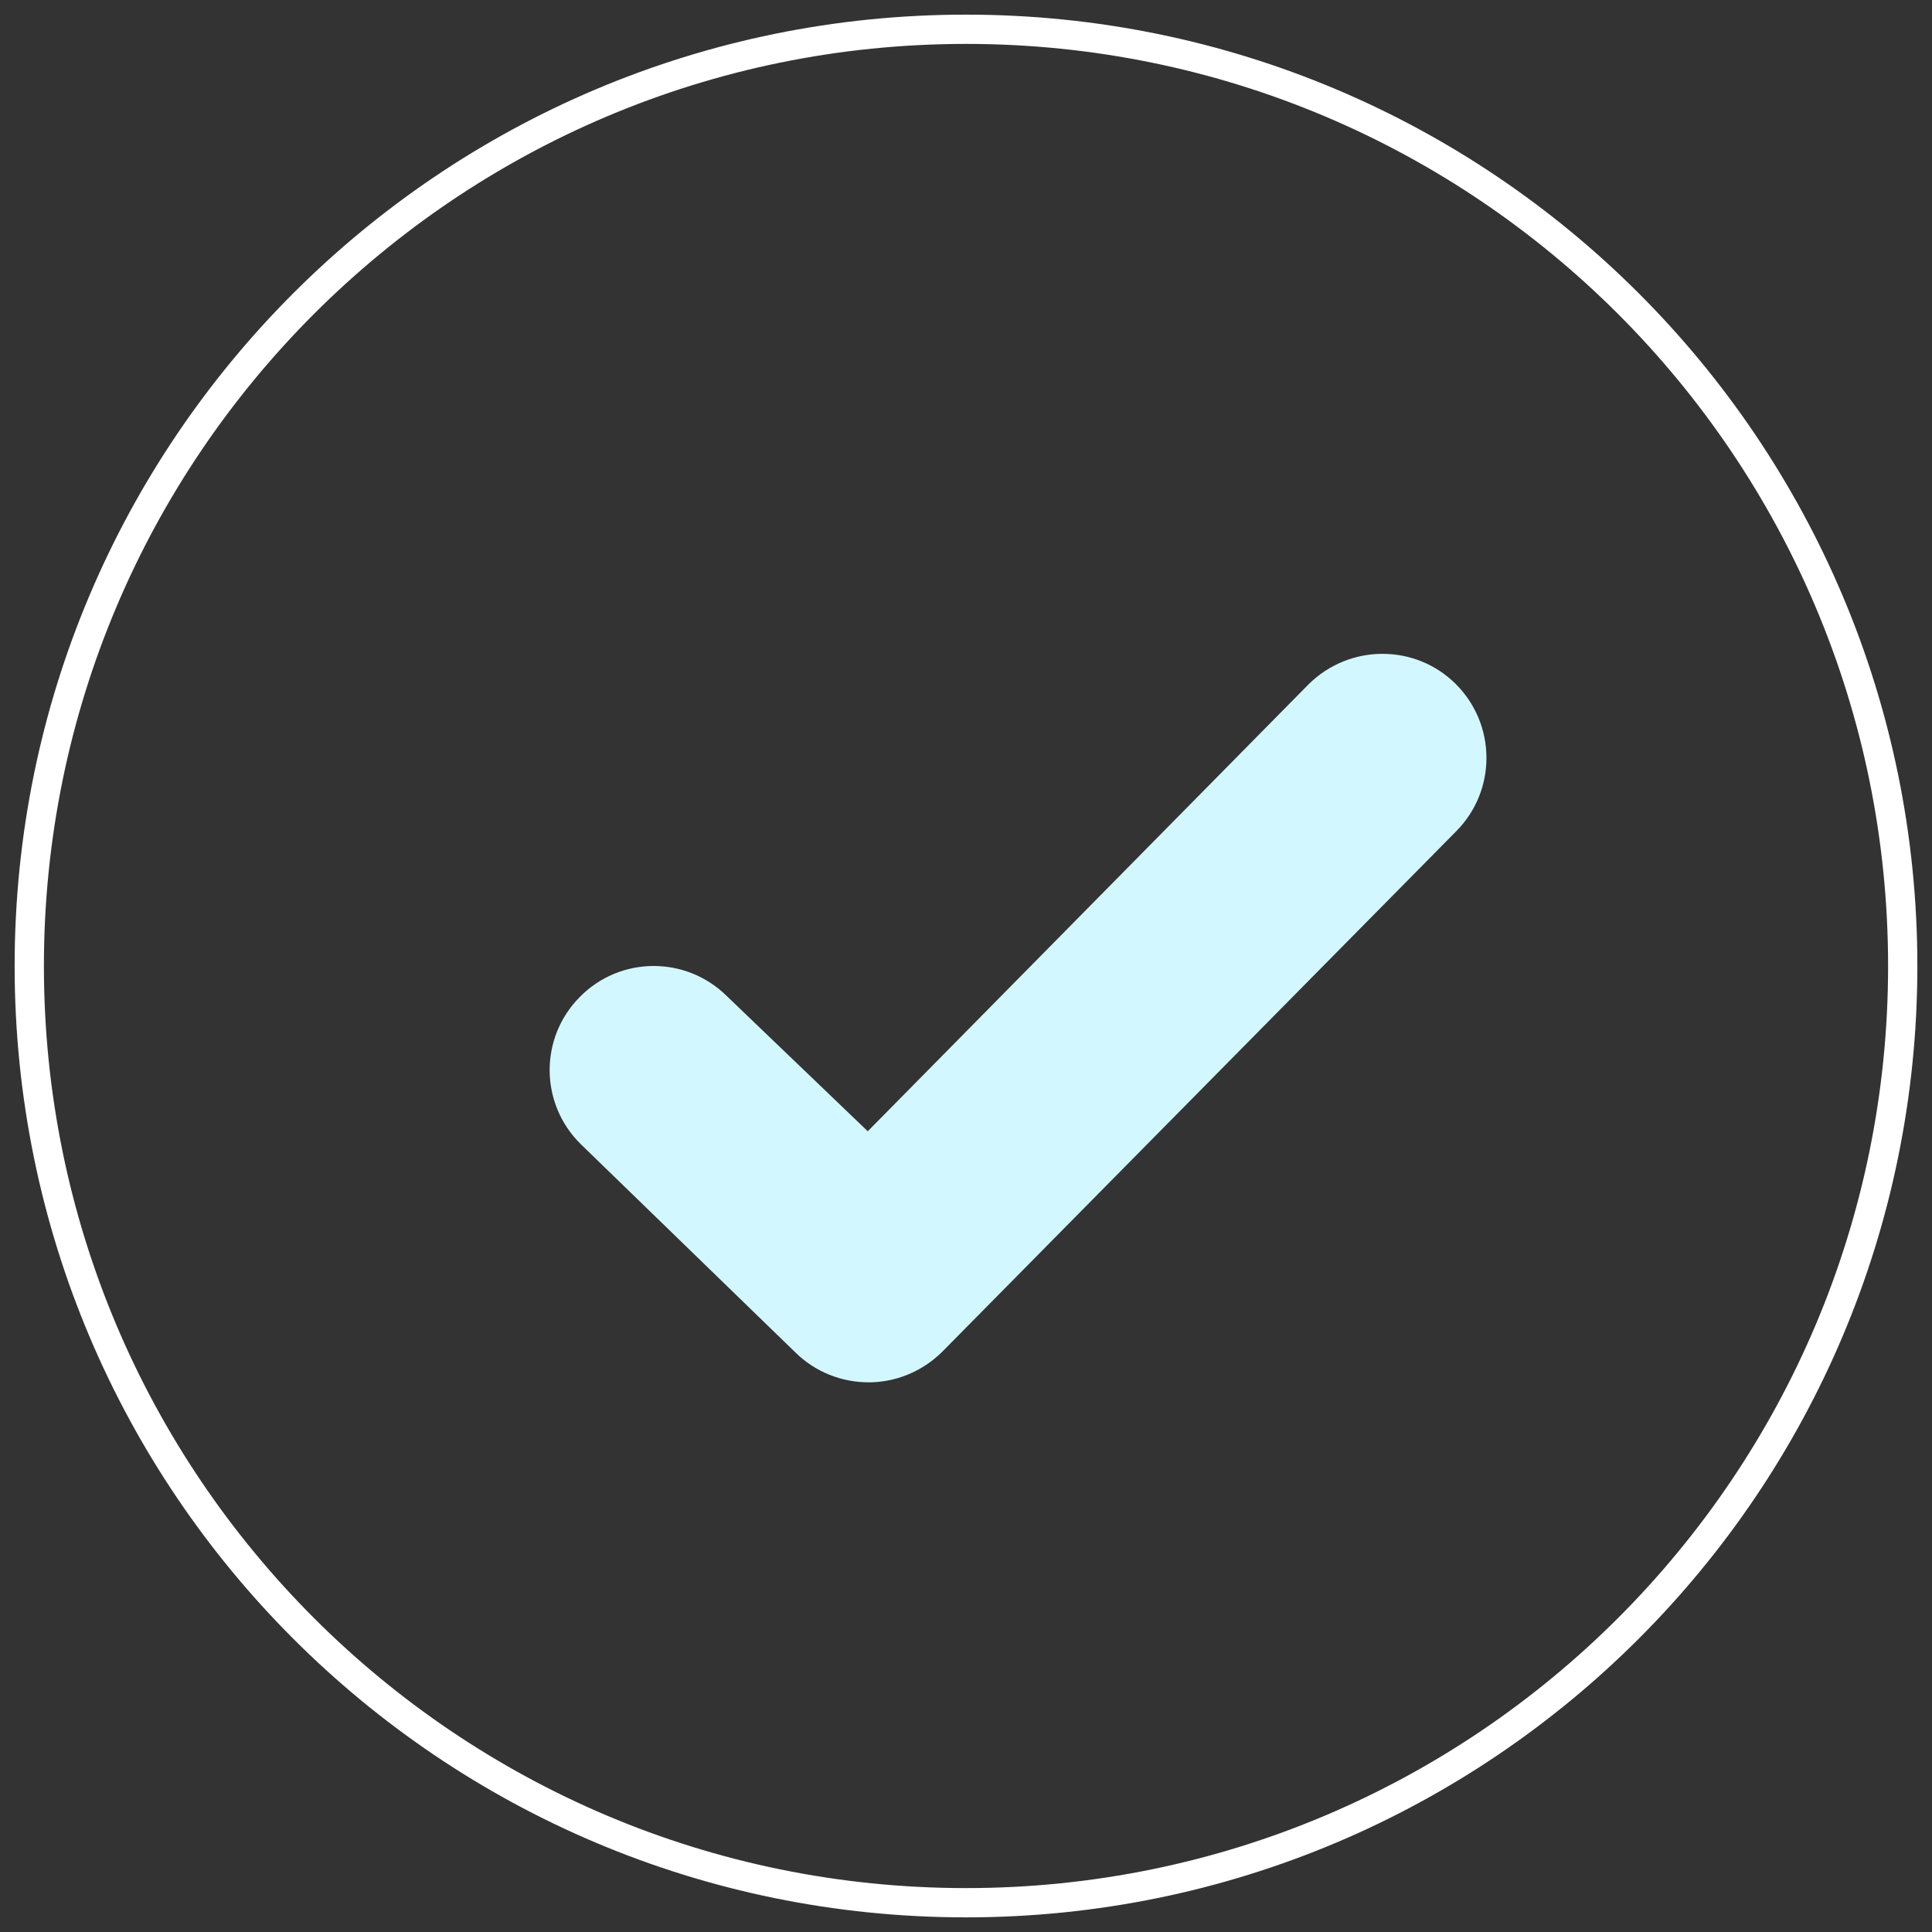 <svg xmlns="http://www.w3.org/2000/svg" width="66" height="66" viewBox="0 0 66 66">
    <rect x="0" y="0" width="66" height="66" fill="#333333" stroke="none"/>
    <g fill="none" fill-rule="evenodd">
        <g fill-rule="nonzero">
            <g>
                <g>
                    <path stroke="#FFF" d="M32 0C14.325 0 0 14.325 0 32s14.325 32 32 32 32-14.325 32-32S49.675 0 32 0" transform="translate(-949, -236) translate(732, 133) translate(218, 104)"/>
                    <path fill="#D3F7FF" d="M28.668 46.222c-.903 0-1.806-.341-2.5-1.024l-7.33-7.114c-1.402-1.38-1.416-3.63-.033-5.024 1.38-1.405 3.63-1.412 5.024-.032l4.815 4.618 15.054-15.264c1.394-1.386 3.64-1.397 5.03-.018 1.395 1.39 1.402 3.638.019 5.032L31.193 45.173c-.7.697-1.614 1.05-2.525 1.05" transform="translate(-949, -236) translate(732, 133) translate(218, 104)"/>
                </g>
            </g>
        </g>
    </g>
</svg>
